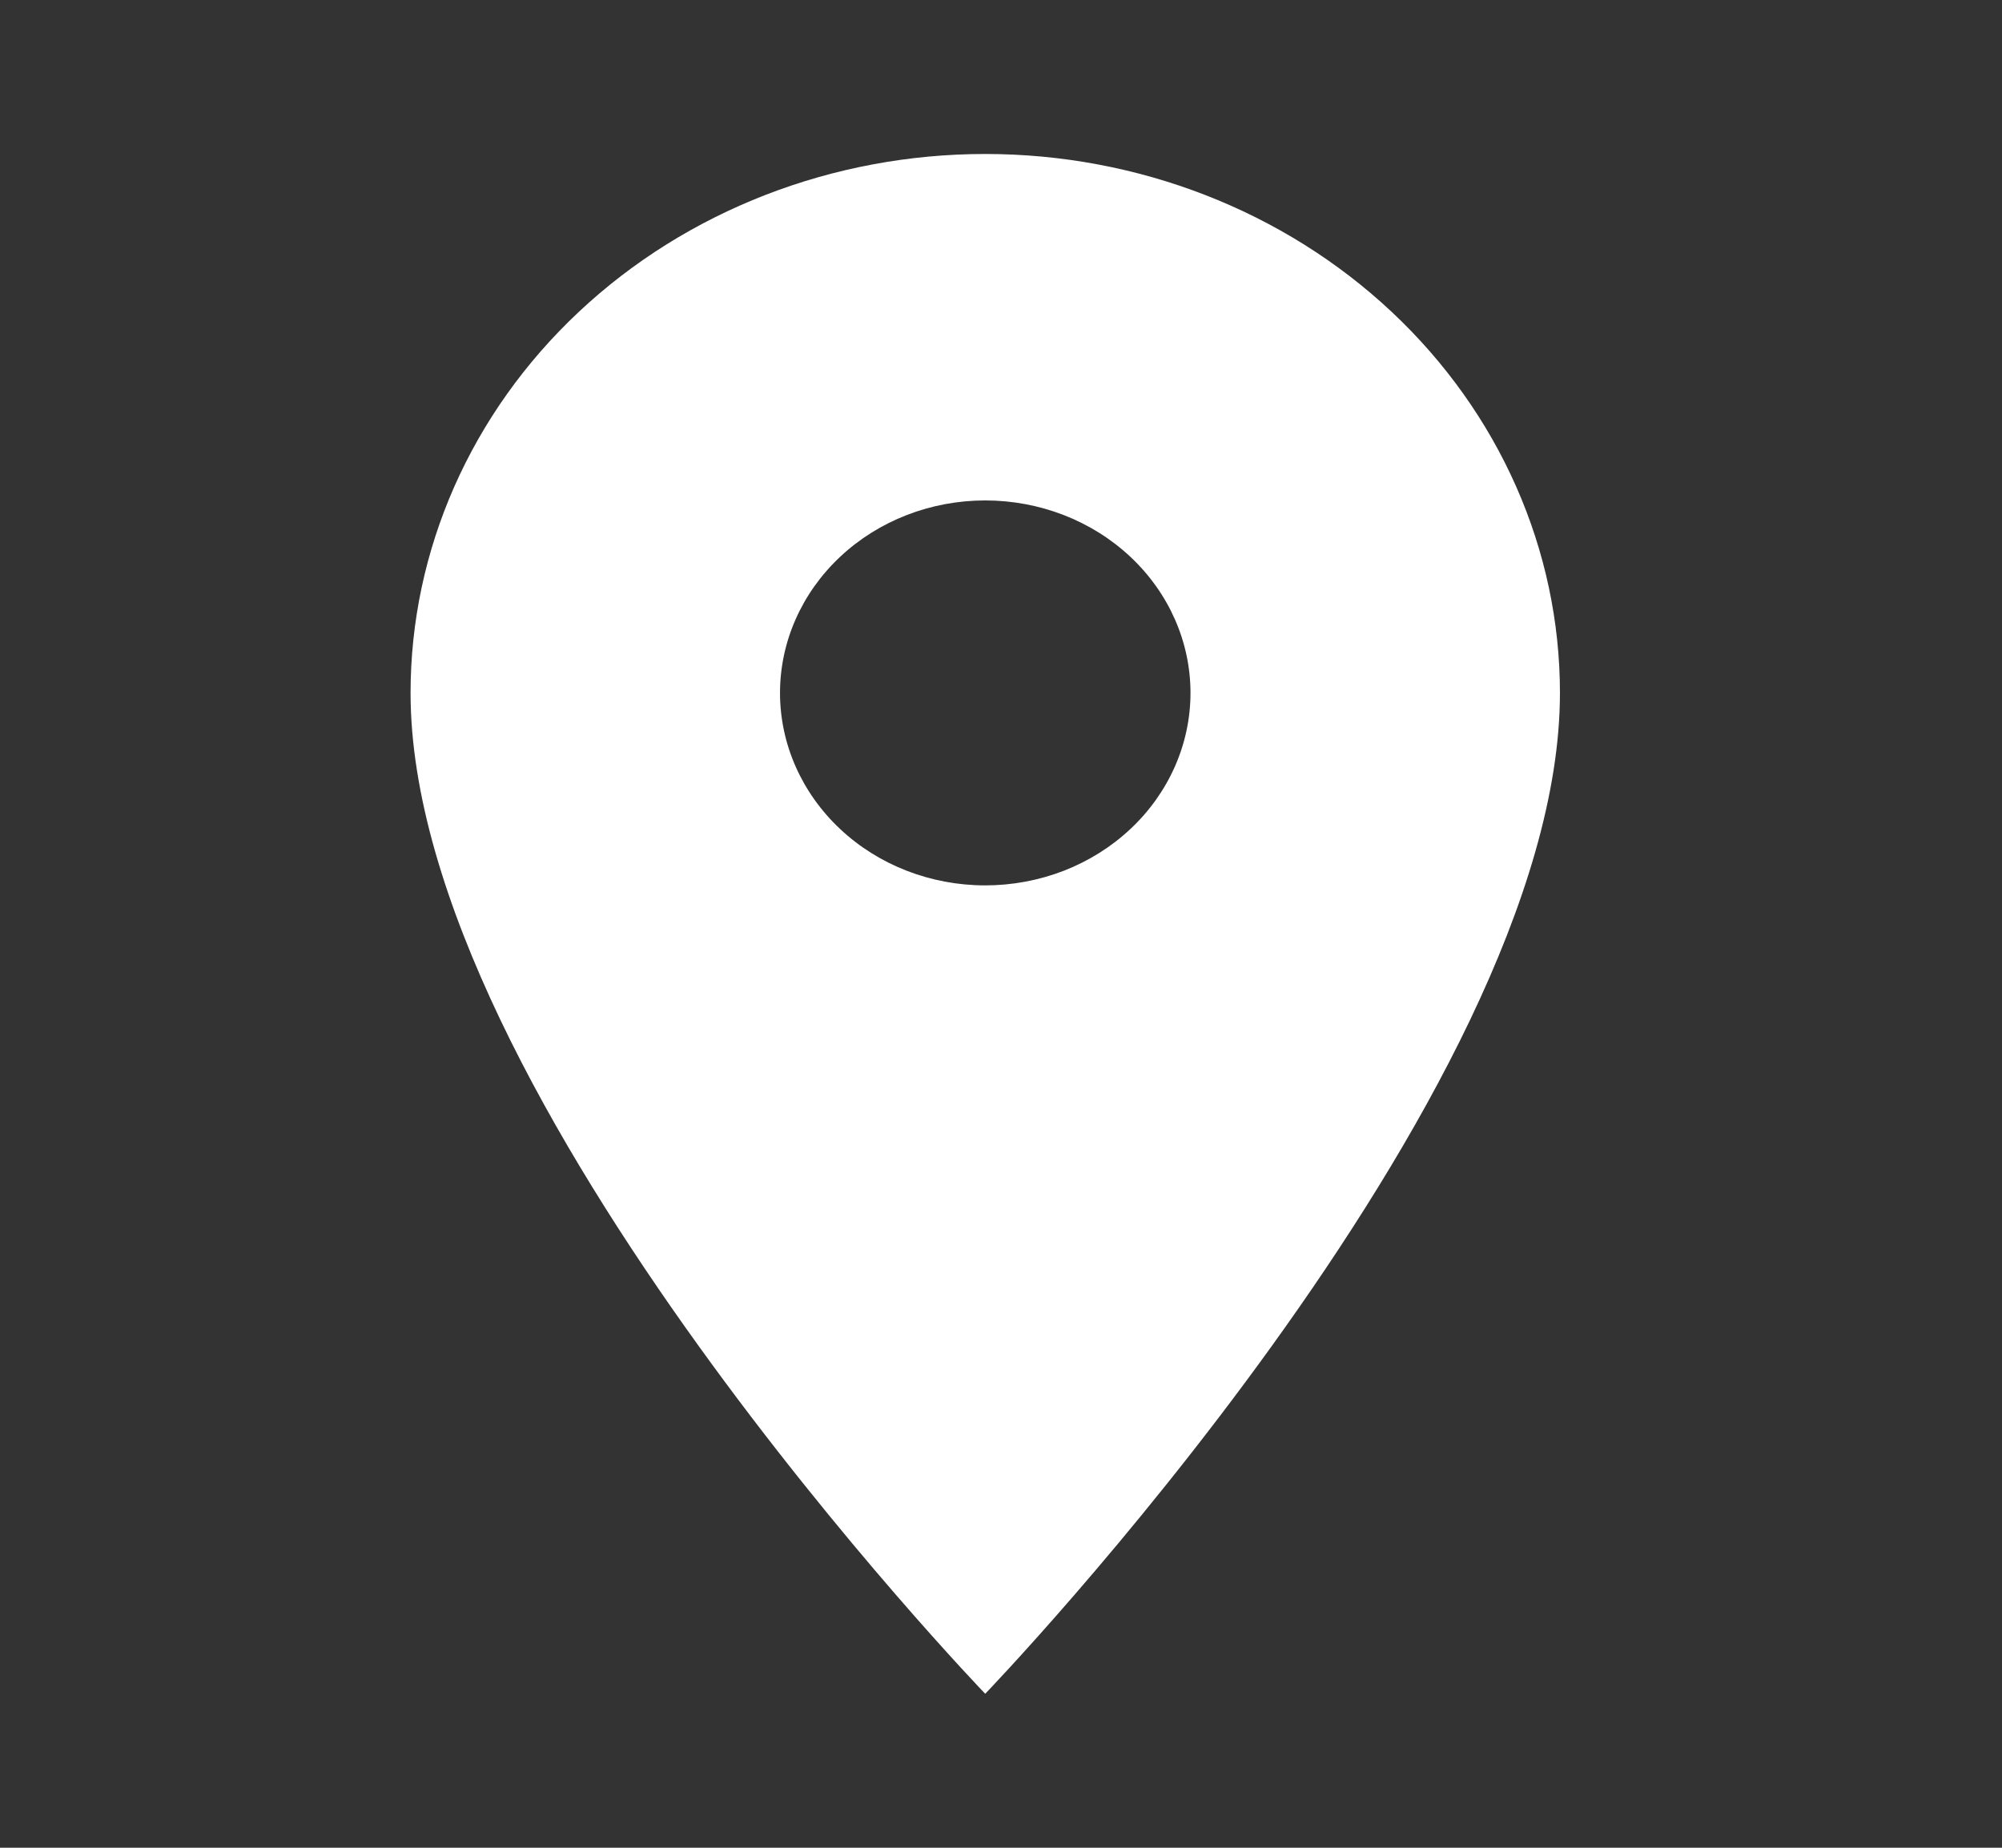 <svg width="26" height="24" viewBox="0 0 26 24" fill="none" xmlns="http://www.w3.org/2000/svg">
<rect x="0" y="0" width="26" height="24" fill="#333333" stroke="none"/>
<path d="M12.795 11.5C12.088 11.5 11.41 11.237 10.911 10.768C10.411 10.299 10.13 9.663 10.13 9C10.13 8.337 10.411 7.701 10.911 7.232C11.41 6.763 12.088 6.5 12.795 6.5C13.502 6.5 14.18 6.763 14.68 7.232C15.18 7.701 15.461 8.337 15.461 9C15.461 9.328 15.392 9.653 15.258 9.957C15.124 10.26 14.928 10.536 14.68 10.768C14.433 11 14.139 11.184 13.816 11.31C13.492 11.435 13.146 11.5 12.795 11.5ZM12.795 2C10.816 2 8.917 2.737 7.518 4.05C6.118 5.363 5.332 7.143 5.332 9C5.332 14.25 12.795 22 12.795 22C12.795 22 20.259 14.25 20.259 9C20.259 7.143 19.473 5.363 18.073 4.05C16.673 2.737 14.775 2 12.795 2Z" fill="white"/>
</svg>
